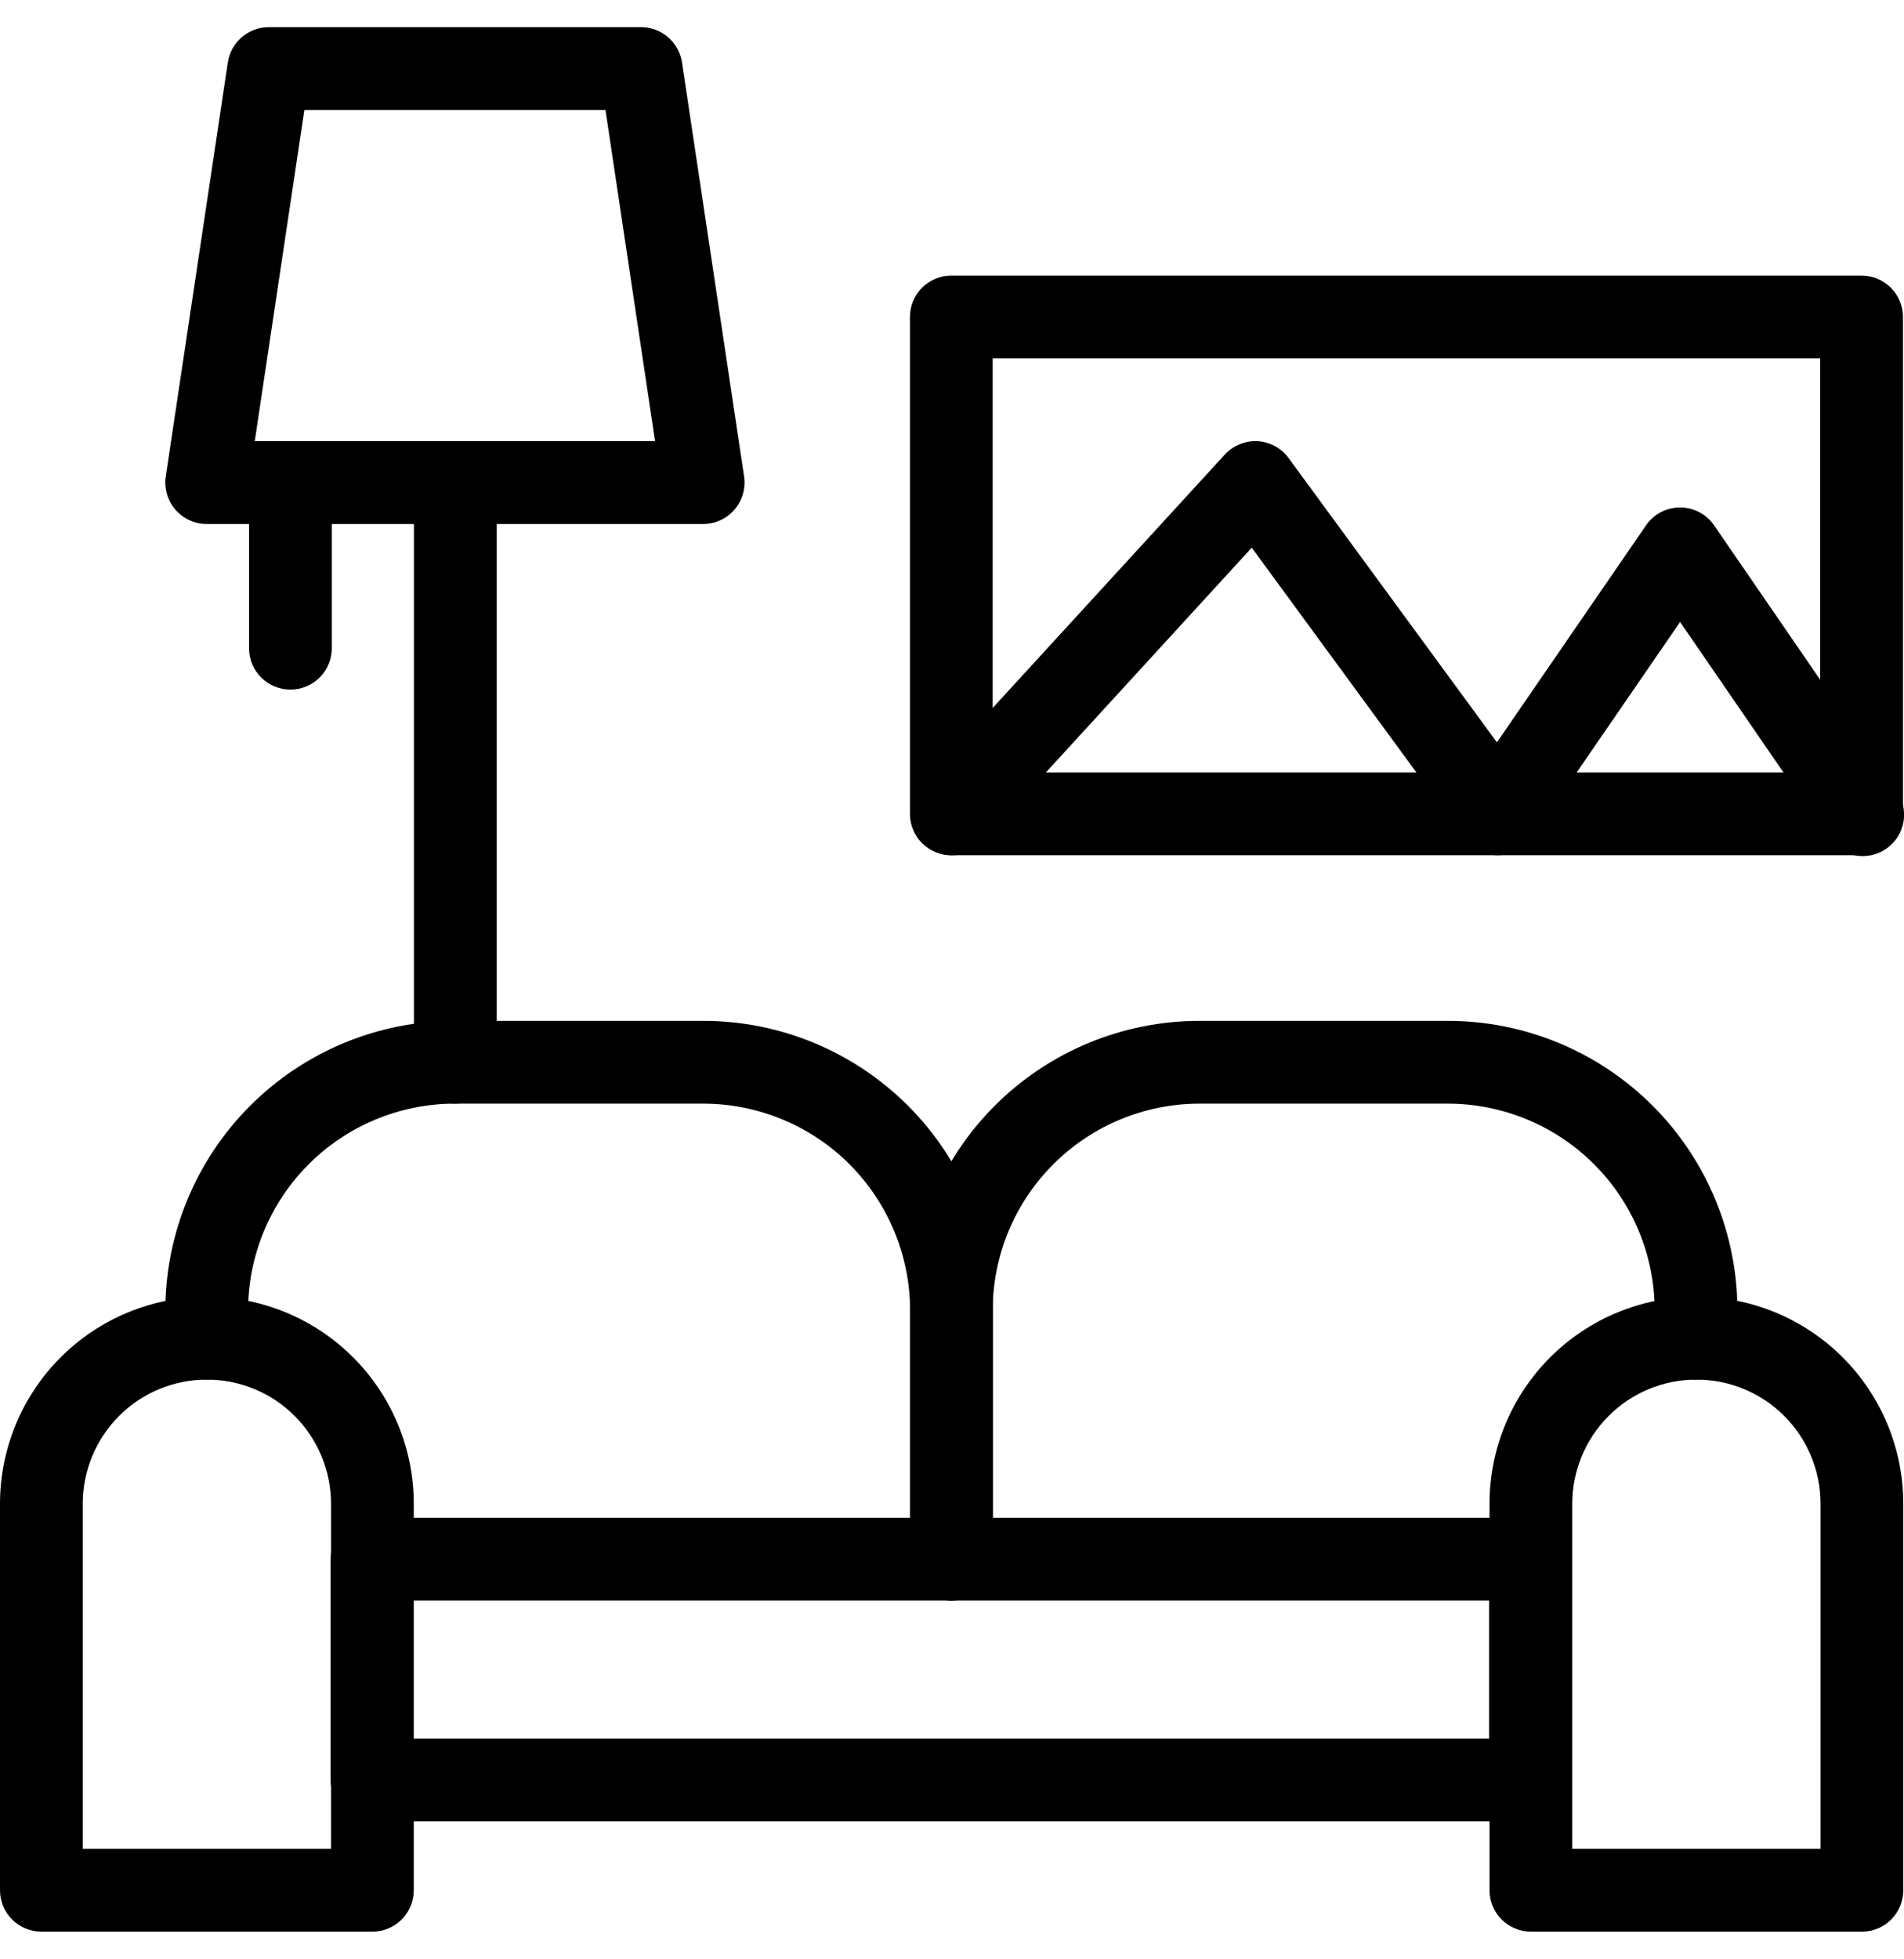 <svg width="35" height="36" viewBox="0 0 35 36" fill="none" xmlns="http://www.w3.org/2000/svg">
<path fill-rule="evenodd" clip-rule="evenodd" d="M0 27.63C0 26.621 0.401 25.654 1.114 24.94C1.827 24.227 2.794 23.826 3.803 23.826C4.812 23.826 5.779 24.227 6.492 24.94C7.205 25.654 7.606 26.621 7.606 27.63V34.731C7.606 34.932 7.526 35.126 7.383 35.269C7.24 35.411 7.047 35.492 6.845 35.492H0.761C0.559 35.492 0.365 35.411 0.223 35.269C0.08 35.126 0 34.932 0 34.731V27.63ZM3.803 25.348C3.198 25.348 2.617 25.588 2.189 26.016C1.762 26.444 1.521 27.025 1.521 27.63V33.97H6.085V27.63C6.085 27.025 5.844 26.444 5.416 26.016C4.989 25.588 4.408 25.348 3.803 25.348ZM27.381 27.63C27.381 26.621 27.782 25.654 28.495 24.94C29.208 24.227 30.176 23.826 31.184 23.826C32.193 23.826 33.16 24.227 33.873 24.94C34.587 25.654 34.987 26.621 34.987 27.63V34.731C34.987 34.932 34.907 35.126 34.764 35.269C34.622 35.411 34.428 35.492 34.227 35.492H28.142C27.94 35.492 27.747 35.411 27.604 35.269C27.461 35.126 27.381 34.932 27.381 34.731V27.63ZM31.184 25.348C30.579 25.348 29.999 25.588 29.571 26.016C29.143 26.444 28.902 27.025 28.902 27.63V33.97H33.466V27.63C33.466 27.025 33.226 26.444 32.798 26.016C32.37 25.588 31.789 25.348 31.184 25.348Z" fill="black"/>
<path fill-rule="evenodd" clip-rule="evenodd" d="M6.078 28.646C6.078 28.445 6.158 28.251 6.301 28.108C6.444 27.966 6.637 27.886 6.839 27.886H28.135C28.337 27.886 28.53 27.966 28.673 28.108C28.816 28.251 28.896 28.445 28.896 28.646V32.704C28.896 32.906 28.816 33.099 28.673 33.242C28.53 33.385 28.337 33.465 28.135 33.465H6.839C6.637 33.465 6.444 33.385 6.301 33.242C6.158 33.099 6.078 32.906 6.078 32.704V28.646ZM7.599 29.407V31.943H27.375V29.407H7.599Z" fill="black"/>
<path fill-rule="evenodd" clip-rule="evenodd" d="M3.039 24.082C3.039 22.67 3.6 21.315 4.598 20.317C5.597 19.318 6.951 18.757 8.363 18.757H12.927C14.339 18.757 15.693 19.318 16.692 20.317C17.69 21.315 18.251 22.67 18.251 24.082V28.646C18.251 28.848 18.171 29.042 18.028 29.184C17.886 29.327 17.692 29.407 17.49 29.407C17.289 29.407 17.095 29.327 16.953 29.184C16.81 29.042 16.73 28.848 16.73 28.646V24.082C16.73 23.582 16.631 23.088 16.44 22.626C16.249 22.165 15.969 21.746 15.616 21.392C15.263 21.039 14.844 20.759 14.382 20.568C13.921 20.377 13.426 20.278 12.927 20.278H8.363C7.355 20.278 6.387 20.679 5.674 21.392C4.961 22.106 4.56 23.073 4.56 24.082V24.589C4.56 24.79 4.48 24.984 4.337 25.127C4.195 25.269 4.001 25.349 3.8 25.349C3.598 25.349 3.404 25.269 3.262 25.127C3.119 24.984 3.039 24.79 3.039 24.589V24.082Z" fill="black"/>
<path fill-rule="evenodd" clip-rule="evenodd" d="M31.938 24.082C31.938 22.669 31.378 21.315 30.379 20.316C29.381 19.318 28.026 18.757 26.614 18.757H22.051C20.639 18.757 19.284 19.318 18.286 20.316C17.288 21.315 16.727 22.669 16.727 24.082V28.646C16.727 28.848 16.807 29.041 16.949 29.184C17.092 29.327 17.285 29.407 17.487 29.407C17.689 29.407 17.882 29.327 18.025 29.184C18.168 29.041 18.248 28.848 18.248 28.646V24.082C18.248 23.073 18.648 22.105 19.362 21.392C20.075 20.679 21.042 20.278 22.051 20.278H26.614C27.114 20.278 27.608 20.377 28.07 20.568C28.531 20.759 28.95 21.039 29.303 21.392C29.657 21.745 29.937 22.165 30.128 22.626C30.319 23.088 30.417 23.582 30.417 24.082V24.588C30.417 24.79 30.497 24.984 30.64 25.126C30.783 25.269 30.976 25.349 31.178 25.349C31.38 25.349 31.573 25.269 31.716 25.126C31.858 24.984 31.938 24.79 31.938 24.588V24.082ZM16.727 5.824C16.727 5.622 16.807 5.429 16.949 5.286C17.092 5.144 17.285 5.063 17.487 5.063H34.22C34.422 5.063 34.615 5.144 34.758 5.286C34.901 5.429 34.981 5.622 34.981 5.824V14.953C34.981 15.155 34.901 15.348 34.758 15.491C34.615 15.633 34.422 15.714 34.22 15.714H17.487C17.285 15.714 17.092 15.633 16.949 15.491C16.807 15.348 16.727 15.155 16.727 14.953V5.824ZM18.248 6.585V14.192H33.46V6.585H18.248Z" fill="black"/>
<path fill-rule="evenodd" clip-rule="evenodd" d="M23.116 8.106C23.229 8.113 23.338 8.144 23.437 8.197C23.536 8.251 23.622 8.326 23.688 8.417L27.517 13.64L30.257 9.654C30.327 9.552 30.42 9.469 30.529 9.411C30.639 9.354 30.76 9.324 30.884 9.324C31.007 9.324 31.128 9.354 31.238 9.411C31.347 9.469 31.44 9.552 31.51 9.654L34.857 14.522C34.916 14.605 34.959 14.698 34.982 14.797C35.005 14.896 35.008 14.998 34.991 15.098C34.974 15.198 34.936 15.294 34.882 15.38C34.827 15.465 34.755 15.539 34.672 15.596C34.588 15.654 34.494 15.694 34.394 15.714C34.295 15.735 34.192 15.735 34.093 15.715C33.993 15.695 33.898 15.656 33.815 15.599C33.73 15.542 33.659 15.469 33.603 15.384L30.884 11.428L28.164 15.384C28.095 15.484 28.003 15.566 27.896 15.623C27.789 15.681 27.67 15.711 27.549 15.713C27.427 15.715 27.307 15.688 27.199 15.634C27.09 15.58 26.996 15.501 26.924 15.403L23.01 10.063L18.058 15.467C17.922 15.616 17.732 15.705 17.53 15.714C17.329 15.722 17.132 15.651 16.983 15.514C16.834 15.378 16.745 15.188 16.737 14.986C16.728 14.785 16.799 14.588 16.936 14.439L22.514 8.353C22.59 8.27 22.683 8.205 22.788 8.163C22.892 8.12 23.004 8.1 23.116 8.106ZM8.37 8.106C8.572 8.106 8.765 8.186 8.908 8.329C9.05 8.472 9.131 8.665 9.131 8.867V19.517C9.131 19.719 9.05 19.913 8.908 20.055C8.765 20.198 8.572 20.278 8.37 20.278C8.168 20.278 7.975 20.198 7.832 20.055C7.69 19.913 7.609 19.719 7.609 19.517V8.867C7.609 8.665 7.69 8.472 7.832 8.329C7.975 8.186 8.168 8.106 8.37 8.106Z" fill="black"/>
<path fill-rule="evenodd" clip-rule="evenodd" d="M4.188 1.147C4.215 0.967 4.306 0.803 4.444 0.684C4.582 0.565 4.758 0.499 4.94 0.499H11.785C11.967 0.499 12.143 0.565 12.281 0.684C12.419 0.803 12.51 0.967 12.537 1.147L13.678 8.755C13.694 8.863 13.686 8.973 13.656 9.078C13.626 9.183 13.573 9.28 13.502 9.363C13.43 9.446 13.342 9.513 13.243 9.558C13.143 9.604 13.035 9.628 12.926 9.628H3.799C3.69 9.628 3.582 9.604 3.482 9.558C3.383 9.513 3.294 9.446 3.223 9.363C3.152 9.28 3.099 9.183 3.069 9.078C3.039 8.973 3.031 8.863 3.047 8.755L4.188 1.147ZM5.595 2.021L4.683 8.106H12.042L11.13 2.021H5.595Z" fill="black"/>
<path fill-rule="evenodd" clip-rule="evenodd" d="M5.339 8.107C5.54 8.107 5.734 8.187 5.877 8.329C6.019 8.472 6.099 8.666 6.099 8.867V11.91C6.099 12.112 6.019 12.306 5.877 12.448C5.734 12.591 5.54 12.671 5.339 12.671C5.137 12.671 4.944 12.591 4.801 12.448C4.658 12.306 4.578 12.112 4.578 11.91V8.867C4.578 8.666 4.658 8.472 4.801 8.329C4.944 8.187 5.137 8.107 5.339 8.107Z" fill="black"/>
</svg>
